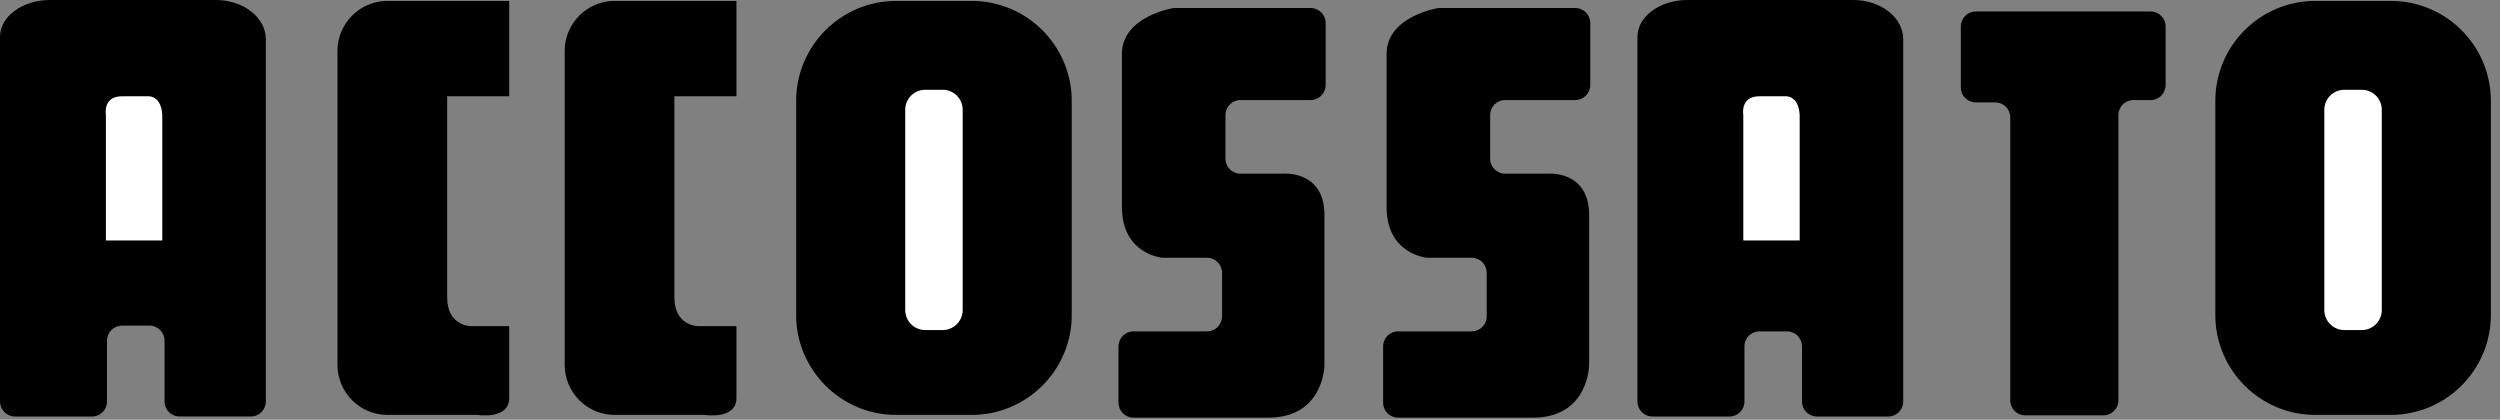 <?xml version="1.0" encoding="UTF-8"?>
<svg width="137px" height="23px" viewBox="0 0 137 23" version="1.1" xmlns="http://www.w3.org/2000/svg" xmlns:xlink="http://www.w3.org/1999/xlink">
    <rect x="0" y="0" width="137" height="23" fill="#808080" stroke="none"/>
    <!-- Generator: Sketch 62 (91390) - https://sketch.com -->
    <title>accossato copy</title>
    <desc>Created with Sketch.</desc>
    <g id="Homepage" stroke="none" stroke-width="1" fill="none" fill-rule="evenodd">
        <g id="Desktop-HD-Copy-6" transform="translate(-710, -1023)" fill-rule="nonzero">
            <g id="accossato-copy" transform="translate(710, 1023)">
                <path d="M27.905,0.05 L21.227,0.05 C19.723,0.05 18.494,1.281 18.494,2.783 L18.494,20.003 C18.494,21.507 19.723,22.736 21.227,22.736 L26.151,22.736 C26.151,22.736 27.905,23.022 27.905,21.807 L27.905,17.871 L25.793,17.871 C25.793,17.871 24.505,17.871 24.505,16.299 L24.505,5.276 L27.905,5.276 L27.905,0.05 Z M40.357,0.05 L33.679,0.05 C32.175,0.05 30.946,1.281 30.946,2.783 L30.946,20.003 C30.946,21.507 32.175,22.736 33.679,22.736 L38.604,22.736 C38.604,22.736 40.357,23.022 40.357,21.807 L40.357,17.871 L38.247,17.871 C38.247,17.871 36.957,17.871 36.957,16.299 L36.957,5.276 L40.357,5.276 L40.357,0.05 Z M53.264,0.05 L49.097,0.05 C46.081,0.059 43.639,2.501 43.63,5.517 L43.63,17.269 C43.63,20.276 46.09,22.736 49.097,22.736 L53.264,22.736 C56.271,22.736 58.731,20.276 58.731,17.269 L58.731,5.519 C58.722,2.503 56.28,0.06 53.264,0.05 L53.264,0.05 Z" id="Shape" fill="#000000"></path>
                <path d="M51.662,4.92 L50.7,4.92 C50.096,4.92 49.606,5.409 49.606,6.013 L49.606,16.994 C49.606,17.593 50.098,18.087 50.7,18.087 L51.662,18.087 C52.263,18.087 52.755,17.593 52.755,16.994 L52.755,6.013 C52.755,5.409 52.266,4.92 51.662,4.92 Z" id="Path" fill="#FFFFFF"></path>
                <path d="M131.031,0.05 L126.866,0.05 C123.851,0.059 121.408,2.501 121.4,5.517 L121.4,17.269 C121.4,20.276 123.86,22.736 126.866,22.736 L131.031,22.736 C134.047,22.727 136.49,20.285 136.5,17.269 L136.5,5.519 C136.492,2.502 134.048,0.059 131.031,0.05 Z" id="Path" fill="#000000"></path>
                <path d="M129.429,4.92 L128.467,4.92 C127.863,4.92 127.373,5.409 127.373,6.013 L127.373,16.994 C127.373,17.593 127.865,18.087 128.467,18.087 L129.429,18.087 C130.028,18.087 130.522,17.593 130.522,16.994 L130.522,6.013 C130.522,5.409 130.032,4.92 129.429,4.92 Z" id="Path" fill="#FFFFFF"></path>
                <path d="M14.567,2.141 C14.567,0.962 13.336,0 11.834,0 L2.733,0 C1.231,0 0,0.907 0,2.016 L0,22.005 C0,22.458 0.37,22.825 0.82,22.825 L5.044,22.825 C5.497,22.825 5.864,22.458 5.864,22.005 L5.864,18.664 C5.864,18.214 6.234,17.844 6.684,17.844 L8.197,17.844 C8.648,17.844 9.017,18.214 9.017,18.664 L9.017,22.003 C9.017,22.456 9.387,22.823 9.837,22.823 L13.747,22.823 C14.2,22.823 14.567,22.456 14.567,22.003 L14.567,2.141 Z M104.296,2.141 C104.296,0.962 103.068,0 101.563,0 L92.465,0 C90.961,0 89.732,0.907 89.732,2.016 L89.732,22.005 C89.732,22.458 90.099,22.825 90.552,22.825 L94.776,22.825 C95.229,22.825 95.596,22.458 95.596,22.005 L95.596,18.979 C95.596,18.529 95.963,18.159 96.416,18.159 L97.929,18.159 C98.38,18.159 98.749,18.529 98.749,18.979 L98.749,22.005 C98.749,22.458 99.116,22.825 99.569,22.825 L103.476,22.825 C103.929,22.825 104.296,22.458 104.296,22.005 L104.296,2.141 Z" id="Shape" fill="#000000"></path>
                <path d="M98.622,6.304 L98.622,13.178 L95.533,13.178 L95.533,6.304 C95.533,6.304 95.342,5.276 96.414,5.276 L97.802,5.276 C97.802,5.276 98.559,5.169 98.622,6.304 Z M8.893,6.304 L8.893,13.178 L5.803,13.178 L5.803,6.304 C5.803,6.304 5.613,5.276 6.684,5.276 L8.073,5.276 C8.073,5.276 8.829,5.169 8.893,6.304 Z" id="Shape" fill="#FFFFFF"></path>
                <path d="M116.089,21.942 C116.087,22.394 115.721,22.761 115.269,22.762 L110.981,22.762 C110.528,22.761 110.162,22.394 110.161,21.942 L110.161,6.431 C110.161,5.978 109.794,5.611 109.341,5.611 L108.272,5.611 C107.819,5.609 107.453,5.243 107.452,4.791 L107.452,1.45 C107.452,0.999 107.819,0.63 108.272,0.63 L117.855,0.63 C118.308,0.63 118.675,0.999 118.675,1.45 L118.675,4.664 C118.675,5.117 118.308,5.484 117.855,5.484 L116.908,5.484 C116.456,5.485 116.09,5.851 116.089,6.304 L116.089,21.942 L116.089,21.942 Z M69.491,22.889 L62.113,22.889 C61.661,22.888 61.295,22.521 61.293,22.069 L61.293,18.979 C61.293,18.529 61.661,18.159 62.113,18.159 L66.148,18.159 C66.6,18.158 66.966,17.792 66.968,17.339 L66.968,14.945 C66.966,14.493 66.6,14.126 66.148,14.125 L63.688,14.125 C63.688,14.125 61.482,13.935 61.482,11.346 L61.482,2.961 C61.482,0.879 64.317,0.439 64.317,0.439 L71.826,0.439 C72.274,0.439 72.646,0.807 72.646,1.259 L72.646,4.662 C72.646,5.114 72.274,5.482 71.826,5.482 L67.976,5.482 C67.523,5.483 67.157,5.849 67.156,6.302 L67.156,8.698 C67.156,9.151 67.525,9.518 67.976,9.518 L70.245,9.518 C70.245,9.518 72.58,9.267 72.58,11.788 L72.58,19.985 C72.58,19.987 72.58,22.889 69.491,22.889 L69.491,22.889 Z M83.992,22.889 L76.615,22.889 C76.162,22.888 75.796,22.521 75.795,22.069 L75.795,18.979 C75.795,18.529 76.164,18.159 76.615,18.159 L80.653,18.159 C81.105,18.157 81.47,17.791 81.471,17.339 L81.471,14.945 C81.47,14.494 81.105,14.128 80.653,14.125 L78.193,14.125 C78.193,14.125 75.985,13.935 75.985,11.346 L75.985,2.961 C75.985,0.879 78.823,0.439 78.823,0.439 L86.325,0.439 C86.778,0.439 87.147,0.807 87.147,1.259 L87.147,4.662 C87.146,5.115 86.778,5.482 86.325,5.482 L82.481,5.482 C82.029,5.483 81.662,5.849 81.661,6.302 L81.661,8.698 C81.661,9.151 82.029,9.518 82.481,9.518 L84.749,9.518 C84.749,9.518 87.084,9.267 87.084,11.788 L87.084,19.985 C87.084,19.987 87.084,22.889 83.992,22.889 L83.992,22.889 Z" id="Shape" fill="#000000"></path>
            </g>
        </g>
    </g>
</svg>